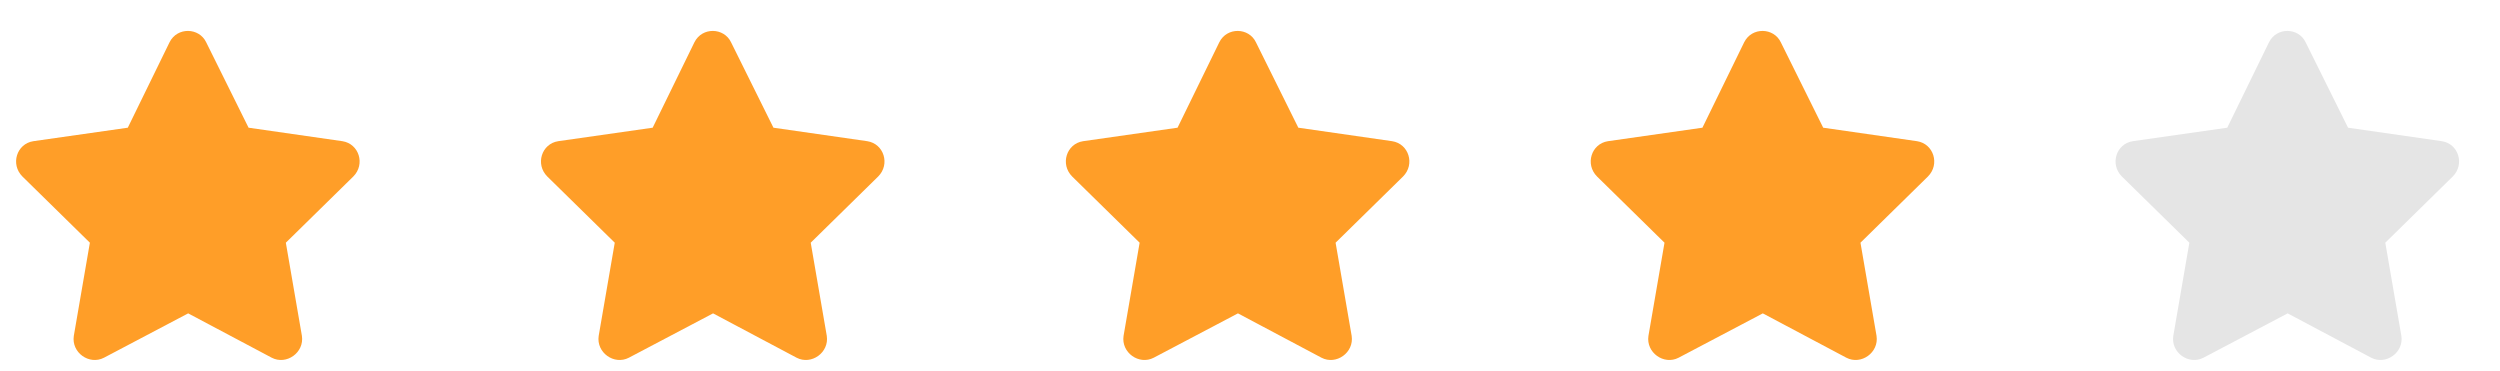 <?xml version="1.0" encoding="UTF-8"?>
<svg xmlns="http://www.w3.org/2000/svg" width="101" height="15" viewBox="0 0 101 15" fill="none">
  <path d="M6.85 1.707C7.161 1.084 8.044 1.11 8.329 1.707L10.042 5.159L13.832 5.704C14.507 5.808 14.766 6.638 14.273 7.131L11.548 9.805L12.197 13.569C12.3 14.243 11.574 14.762 10.977 14.451L7.602 12.66L4.202 14.451C3.605 14.762 2.878 14.243 2.982 13.569L3.631 9.805L0.906 7.131C0.413 6.638 0.672 5.808 1.347 5.704L5.163 5.159L6.85 1.707Z" fill="#FF9E28"></path>
  <path d="M28.055 1.707C28.366 1.084 29.249 1.11 29.534 1.707L31.247 5.159L35.037 5.704C35.712 5.808 35.971 6.638 35.478 7.131L32.753 9.805L33.402 13.569C33.505 14.243 32.779 14.762 32.182 14.451L28.808 12.66L25.407 14.451C24.81 14.762 24.084 14.243 24.187 13.569L24.836 9.805L22.111 7.131C21.618 6.638 21.877 5.808 22.552 5.704L26.368 5.159L28.055 1.707Z" fill="#FF9E28"></path>
  <path d="M49.26 1.707C49.571 1.084 50.454 1.11 50.739 1.707L52.452 5.159L56.242 5.704C56.917 5.808 57.176 6.638 56.683 7.131L53.958 9.805L54.607 13.569C54.711 14.243 53.984 14.762 53.387 14.451L50.013 12.66L46.612 14.451C46.015 14.762 45.289 14.243 45.392 13.569L46.041 9.805L43.316 7.131C42.823 6.638 43.082 5.808 43.757 5.704L47.573 5.159L49.26 1.707Z" fill="#FF9E28"></path>
  <path d="M70.465 1.707C70.776 1.084 71.659 1.11 71.944 1.707L73.657 5.159L77.447 5.704C78.122 5.808 78.381 6.638 77.888 7.131L75.163 9.805L75.812 13.569C75.916 14.243 75.189 14.762 74.592 14.451L71.218 12.66L67.817 14.451C67.221 14.762 66.494 14.243 66.597 13.569L67.246 9.805L64.521 7.131C64.028 6.638 64.287 5.808 64.962 5.704L68.778 5.159L70.465 1.707Z" fill="#FF9E28"></path>
  <path d="M91.668 1.707C91.98 1.084 92.862 1.11 93.147 1.707L94.861 5.159L98.65 5.704C99.325 5.808 99.585 6.638 99.091 7.131L96.366 9.805L97.015 13.569C97.119 14.243 96.392 14.762 95.795 14.451L92.421 12.66L89.021 14.451C88.424 14.762 87.697 14.243 87.801 13.569L88.45 9.805L85.724 7.131C85.231 6.638 85.491 5.808 86.165 5.704L89.981 5.159L91.668 1.707Z" fill="#E5E5E5"></path>
</svg>
